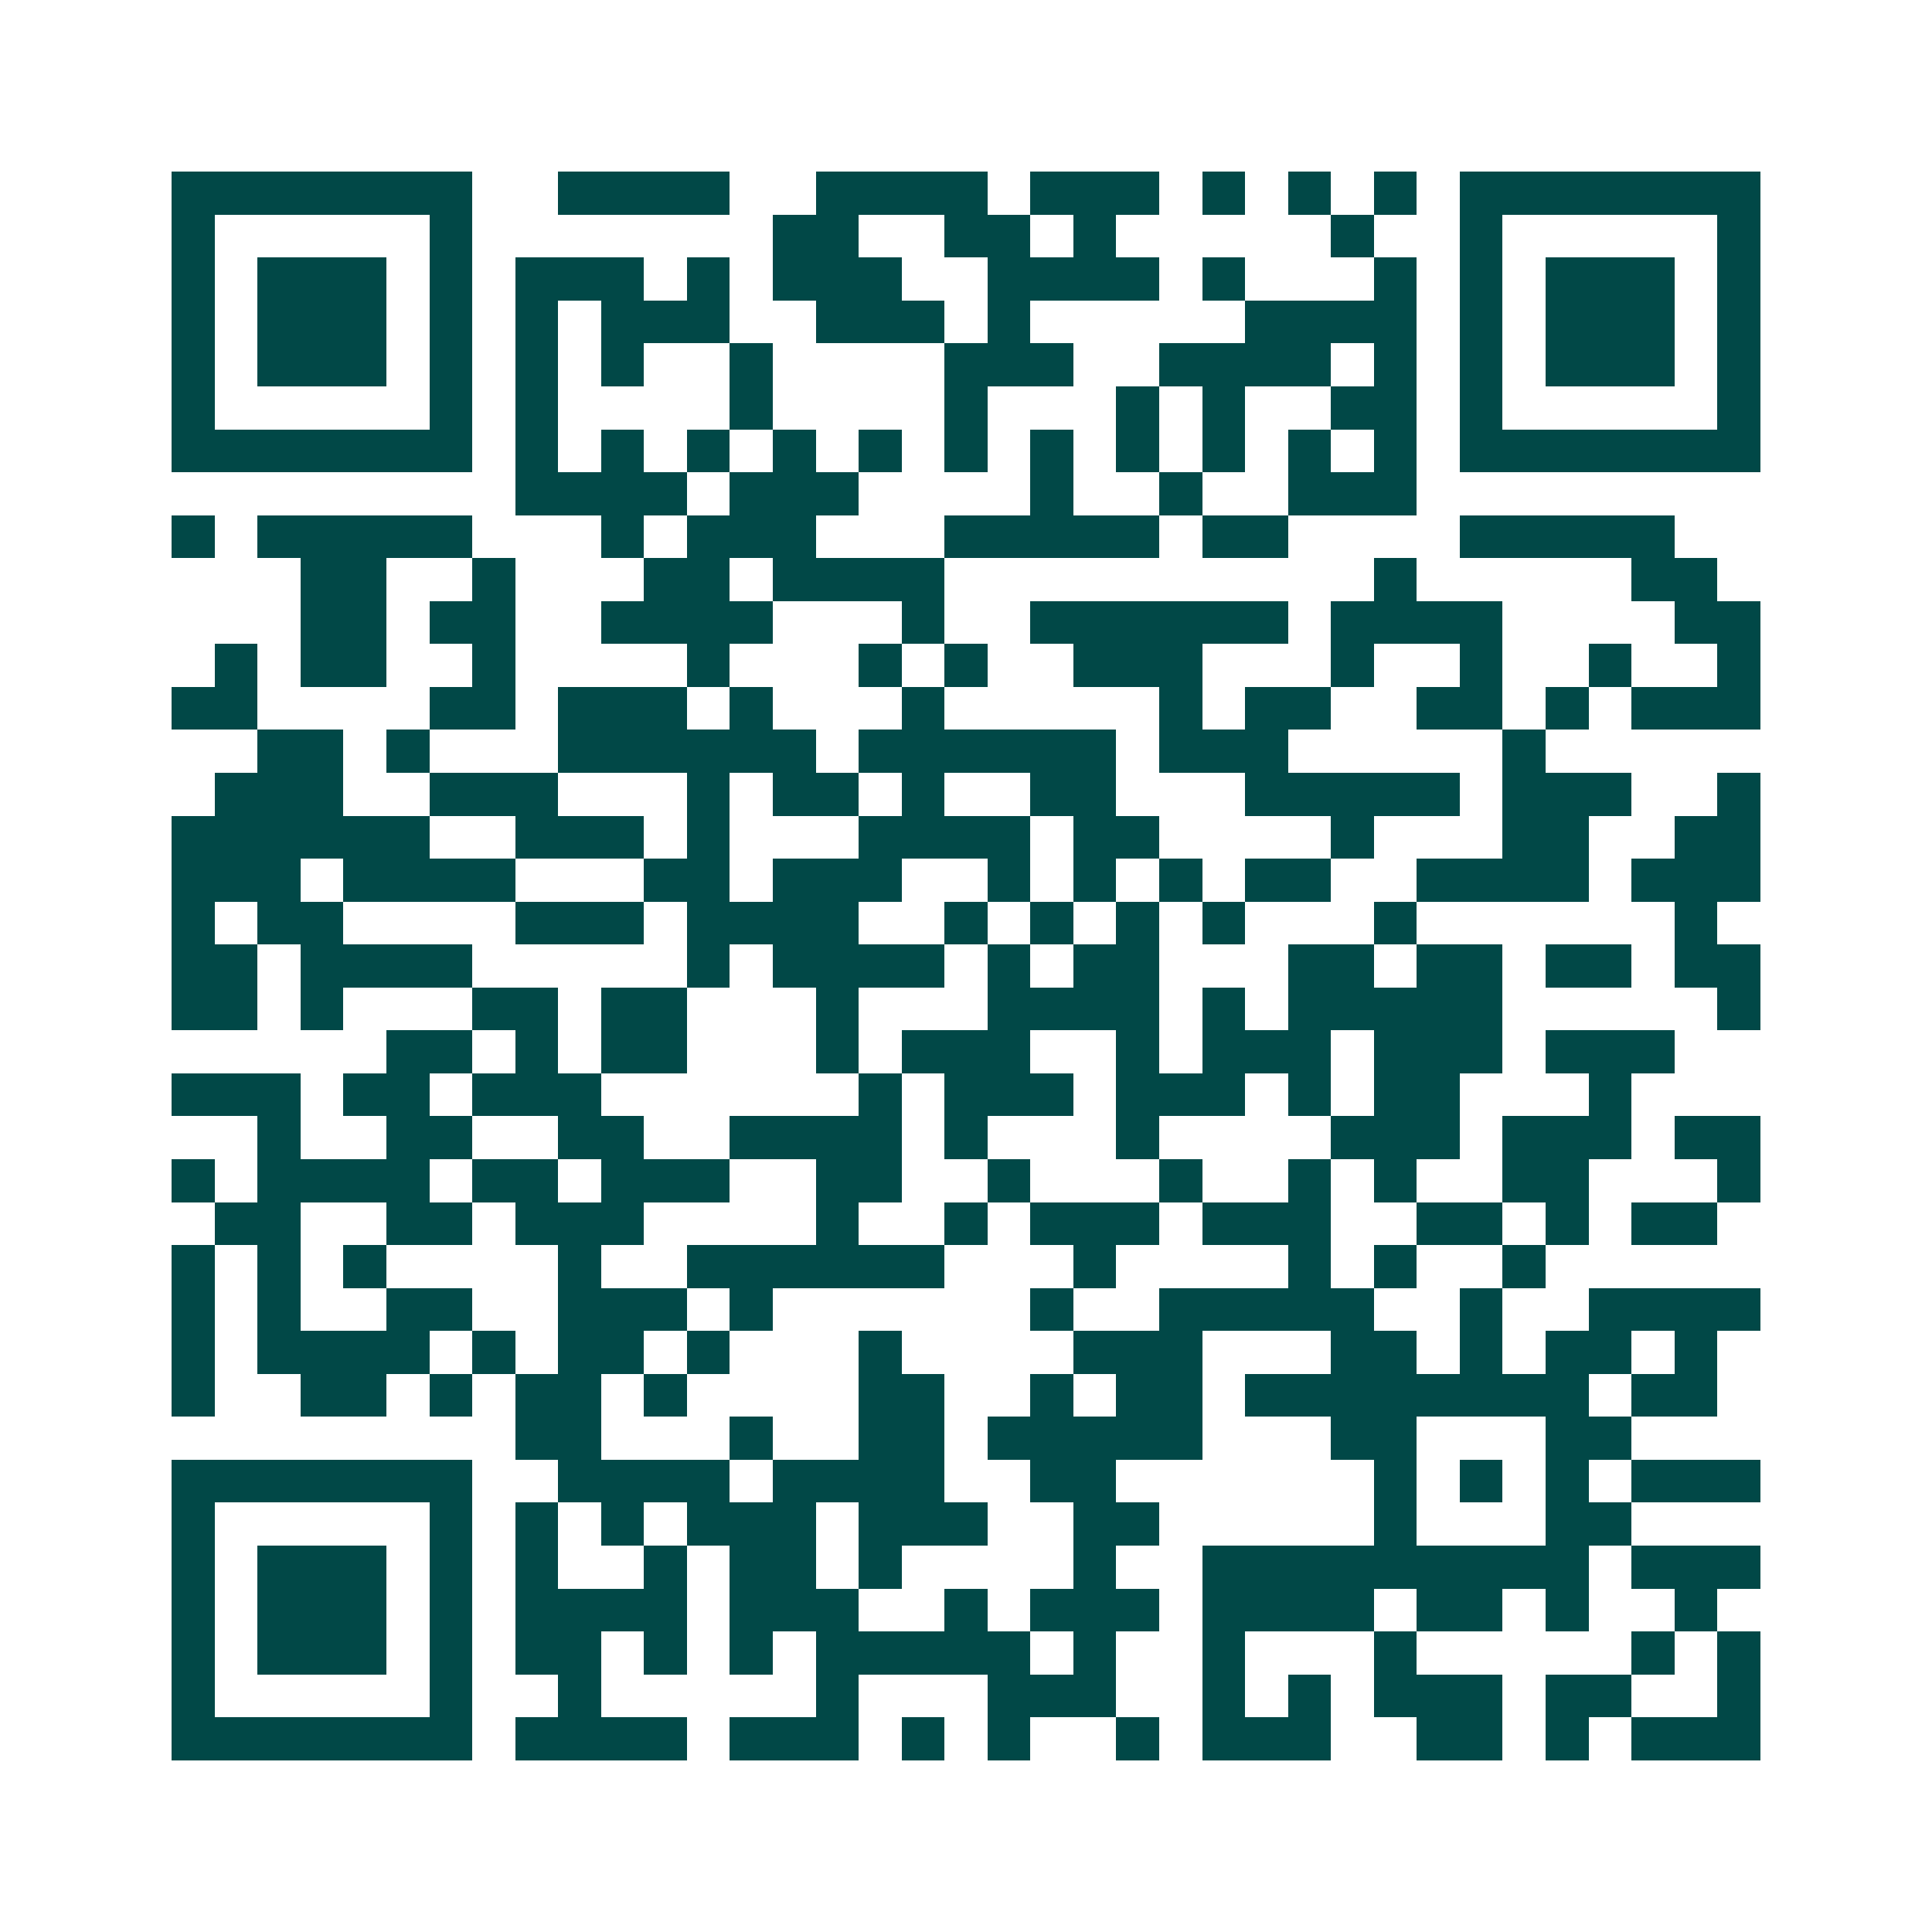 <svg xmlns="http://www.w3.org/2000/svg" width="200" height="200" viewBox="0 0 45 45" shape-rendering="crispEdges"><path fill="#ffffff" d="M0 0h45v45H0z"/><path stroke="#014847" d="M4 4.5h7m2 0h4m2 0h4m1 0h3m1 0h1m1 0h1m1 0h1m1 0h7M4 5.5h1m5 0h1m7 0h2m2 0h2m1 0h1m5 0h1m2 0h1m5 0h1M4 6.5h1m1 0h3m1 0h1m1 0h3m1 0h1m1 0h3m2 0h4m1 0h1m3 0h1m1 0h1m1 0h3m1 0h1M4 7.5h1m1 0h3m1 0h1m1 0h1m1 0h3m2 0h3m1 0h1m5 0h4m1 0h1m1 0h3m1 0h1M4 8.5h1m1 0h3m1 0h1m1 0h1m1 0h1m2 0h1m4 0h3m2 0h4m1 0h1m1 0h1m1 0h3m1 0h1M4 9.5h1m5 0h1m1 0h1m4 0h1m4 0h1m3 0h1m1 0h1m2 0h2m1 0h1m5 0h1M4 10.5h7m1 0h1m1 0h1m1 0h1m1 0h1m1 0h1m1 0h1m1 0h1m1 0h1m1 0h1m1 0h1m1 0h1m1 0h7M12 11.5h4m1 0h3m4 0h1m2 0h1m2 0h3M4 12.5h1m1 0h5m3 0h1m1 0h3m3 0h5m1 0h2m4 0h5M7 13.5h2m2 0h1m3 0h2m1 0h4m10 0h1m5 0h2M7 14.5h2m1 0h2m2 0h4m3 0h1m2 0h6m1 0h4m4 0h2M5 15.5h1m1 0h2m2 0h1m4 0h1m3 0h1m1 0h1m2 0h3m3 0h1m2 0h1m2 0h1m2 0h1M4 16.5h2m4 0h2m1 0h3m1 0h1m3 0h1m5 0h1m1 0h2m2 0h2m1 0h1m1 0h3M6 17.5h2m1 0h1m3 0h6m1 0h6m1 0h3m5 0h1M5 18.5h3m2 0h3m3 0h1m1 0h2m1 0h1m2 0h2m3 0h5m1 0h3m2 0h1M4 19.5h6m2 0h3m1 0h1m3 0h4m1 0h2m4 0h1m3 0h2m2 0h2M4 20.5h3m1 0h4m3 0h2m1 0h3m2 0h1m1 0h1m1 0h1m1 0h2m2 0h4m1 0h3M4 21.5h1m1 0h2m4 0h3m1 0h4m2 0h1m1 0h1m1 0h1m1 0h1m3 0h1m6 0h1M4 22.5h2m1 0h4m5 0h1m1 0h4m1 0h1m1 0h2m3 0h2m1 0h2m1 0h2m1 0h2M4 23.5h2m1 0h1m3 0h2m1 0h2m3 0h1m3 0h4m1 0h1m1 0h5m5 0h1M9 24.5h2m1 0h1m1 0h2m3 0h1m1 0h3m2 0h1m1 0h3m1 0h3m1 0h3M4 25.5h3m1 0h2m1 0h3m6 0h1m1 0h3m1 0h3m1 0h1m1 0h2m3 0h1M6 26.5h1m2 0h2m2 0h2m2 0h4m1 0h1m3 0h1m4 0h3m1 0h3m1 0h2M4 27.5h1m1 0h4m1 0h2m1 0h3m2 0h2m2 0h1m3 0h1m2 0h1m1 0h1m2 0h2m3 0h1M5 28.5h2m2 0h2m1 0h3m4 0h1m2 0h1m1 0h3m1 0h3m2 0h2m1 0h1m1 0h2M4 29.5h1m1 0h1m1 0h1m4 0h1m2 0h6m3 0h1m4 0h1m1 0h1m2 0h1M4 30.5h1m1 0h1m2 0h2m2 0h3m1 0h1m6 0h1m2 0h5m2 0h1m2 0h4M4 31.5h1m1 0h4m1 0h1m1 0h2m1 0h1m3 0h1m4 0h3m3 0h2m1 0h1m1 0h2m1 0h1M4 32.5h1m2 0h2m1 0h1m1 0h2m1 0h1m4 0h2m2 0h1m1 0h2m1 0h8m1 0h2M12 33.5h2m3 0h1m2 0h2m1 0h5m3 0h2m3 0h2M4 34.5h7m2 0h4m1 0h4m2 0h2m6 0h1m1 0h1m1 0h1m1 0h3M4 35.5h1m5 0h1m1 0h1m1 0h1m1 0h3m1 0h3m2 0h2m5 0h1m3 0h2M4 36.5h1m1 0h3m1 0h1m1 0h1m2 0h1m1 0h2m1 0h1m4 0h1m2 0h9m1 0h3M4 37.5h1m1 0h3m1 0h1m1 0h4m1 0h3m2 0h1m1 0h3m1 0h4m1 0h2m1 0h1m2 0h1M4 38.5h1m1 0h3m1 0h1m1 0h2m1 0h1m1 0h1m1 0h5m1 0h1m2 0h1m3 0h1m5 0h1m1 0h1M4 39.5h1m5 0h1m2 0h1m5 0h1m3 0h3m2 0h1m1 0h1m1 0h3m1 0h2m2 0h1M4 40.5h7m1 0h4m1 0h3m1 0h1m1 0h1m2 0h1m1 0h3m2 0h2m1 0h1m1 0h3"/></svg>
